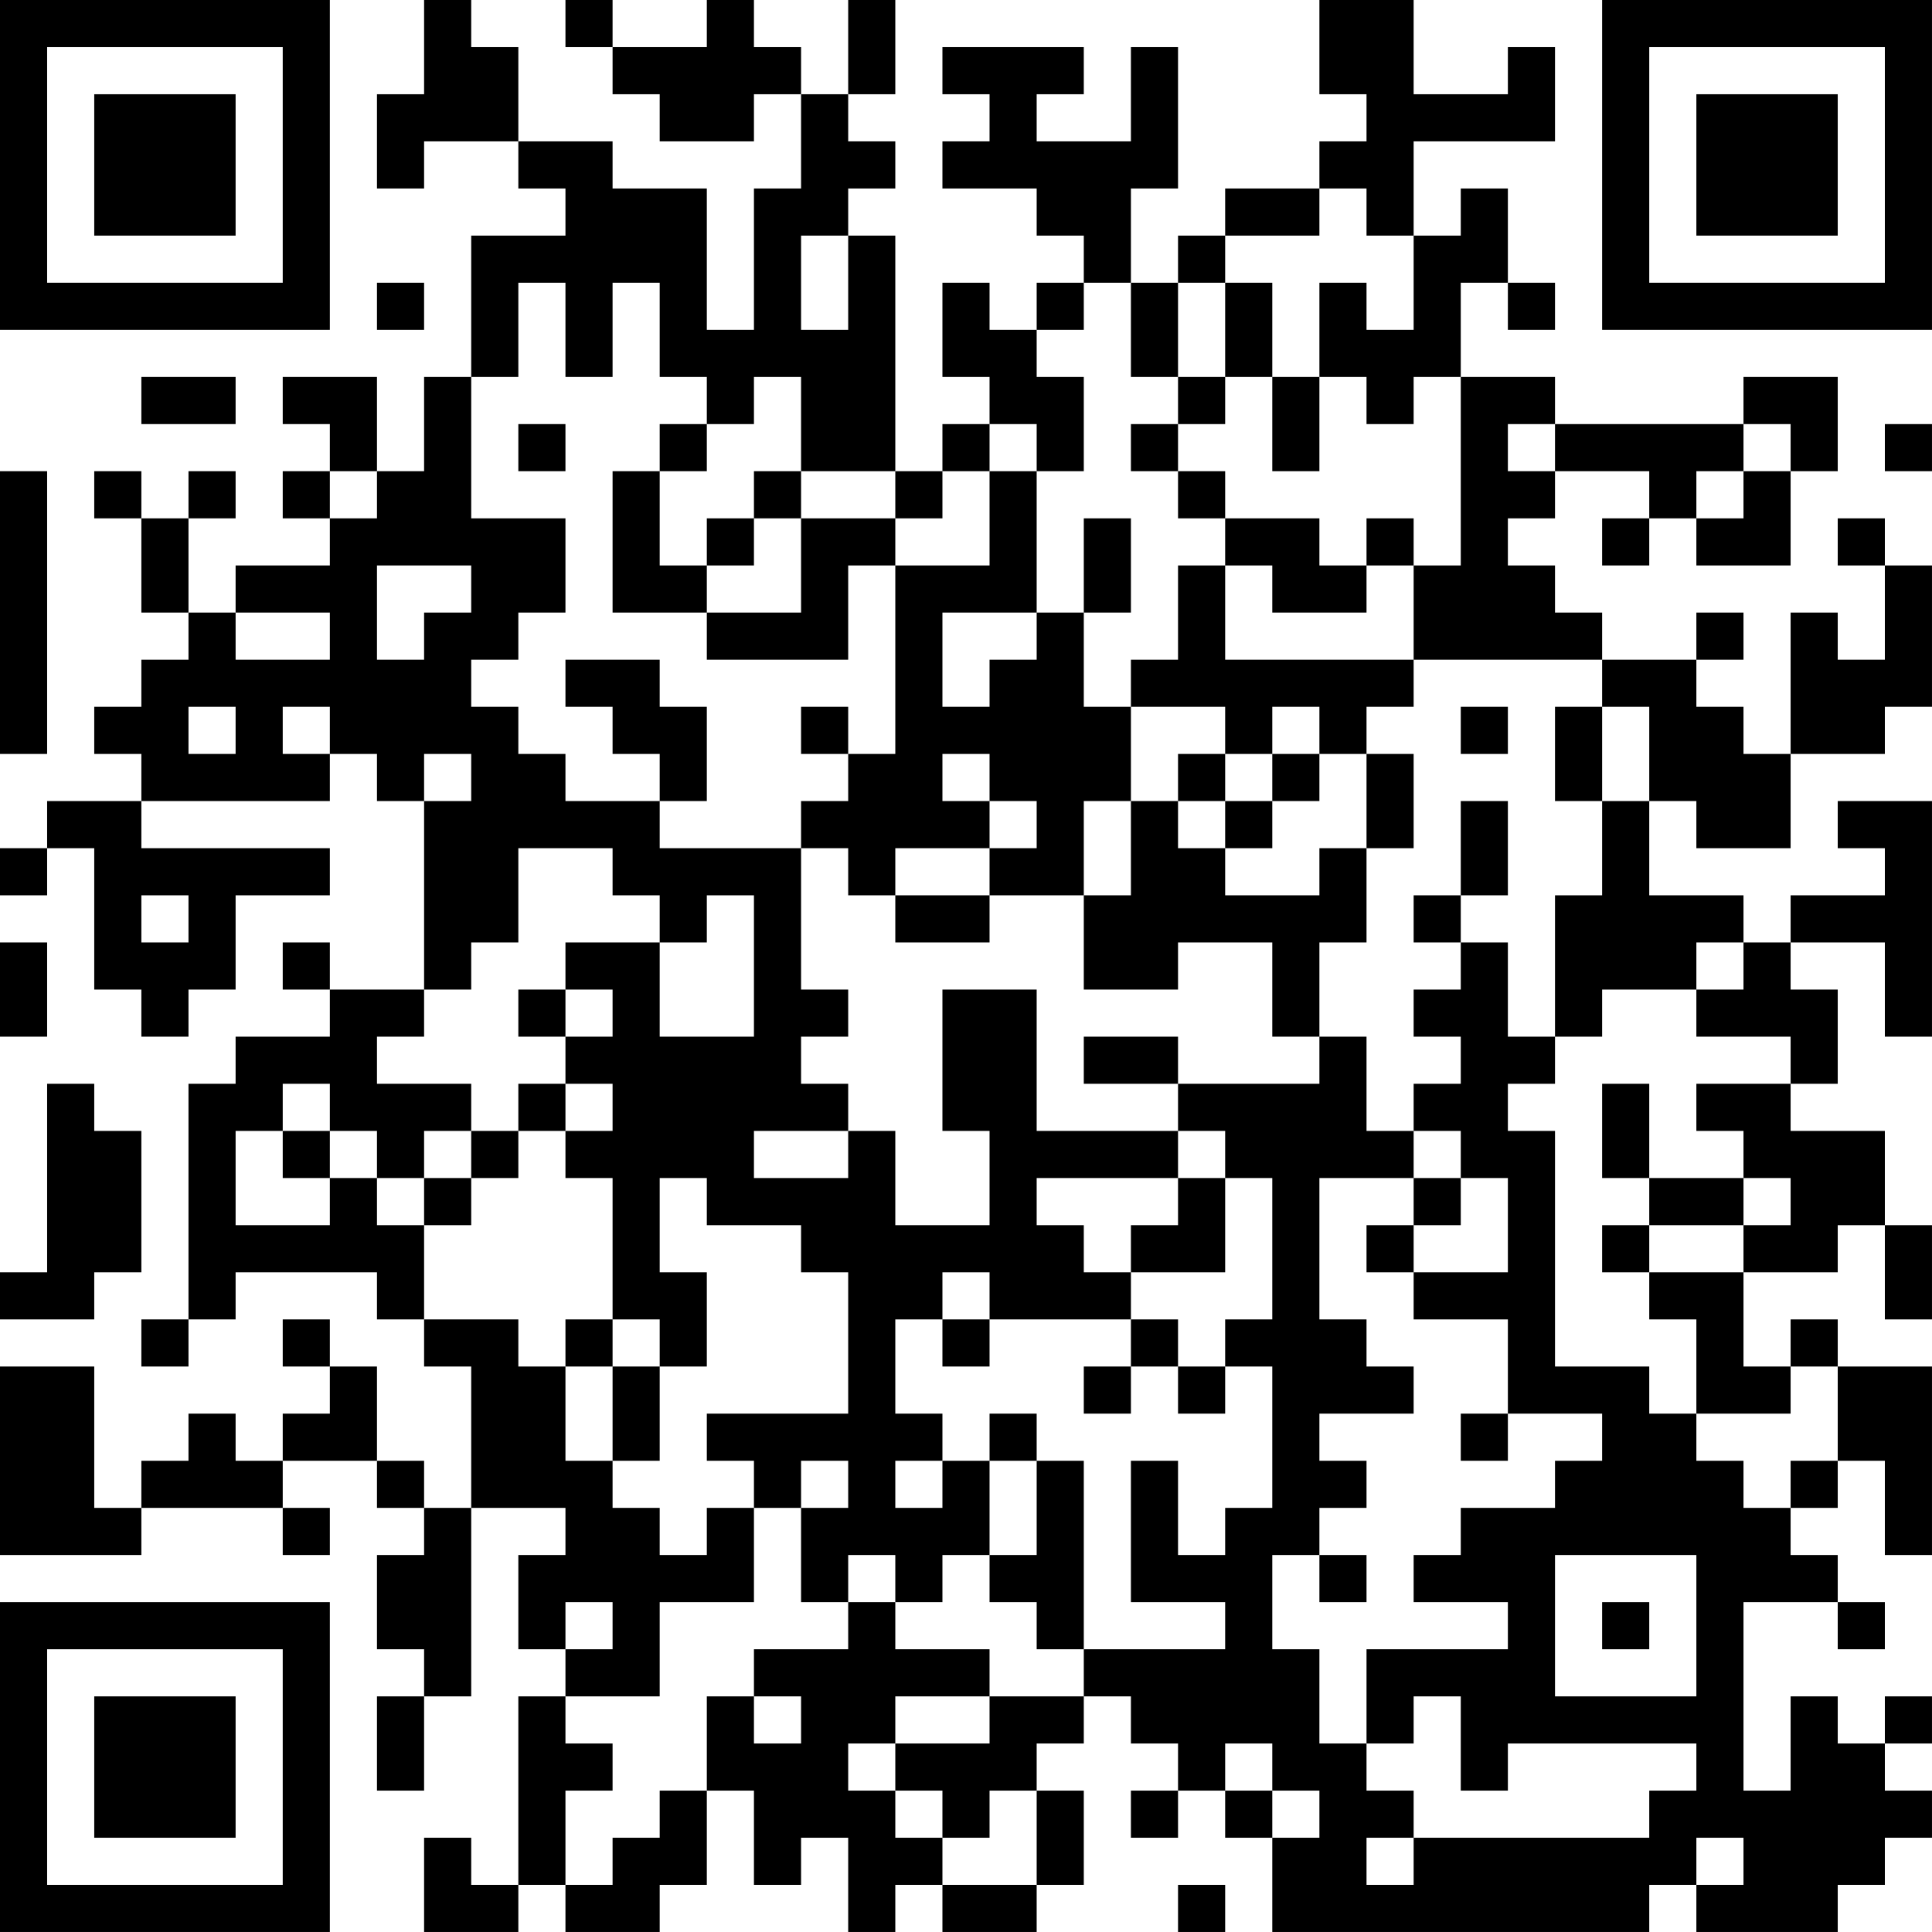 <?xml version="1.0" encoding="UTF-8"?>
<svg xmlns="http://www.w3.org/2000/svg" version="1.1" width="100" height="100" viewBox="0 0 100 100"><rect x="0" y="0" width="100" height="100" fill="#ffffff"/><g transform="scale(2.439)"><g transform="translate(0,0)"><path fill-rule="evenodd" d="M9 0L9 2L8 2L8 4L9 4L9 3L11 3L11 4L12 4L12 5L10 5L10 8L9 8L9 10L8 10L8 8L6 8L6 9L7 9L7 10L6 10L6 11L7 11L7 12L5 12L5 13L4 13L4 11L5 11L5 10L4 10L4 11L3 11L3 10L2 10L2 11L3 11L3 13L4 13L4 14L3 14L3 15L2 15L2 16L3 16L3 17L1 17L1 18L0 18L0 19L1 19L1 18L2 18L2 21L3 21L3 22L4 22L4 21L5 21L5 19L7 19L7 18L3 18L3 17L7 17L7 16L8 16L8 17L9 17L9 21L7 21L7 20L6 20L6 21L7 21L7 22L5 22L5 23L4 23L4 28L3 28L3 29L4 29L4 28L5 28L5 27L8 27L8 28L9 28L9 29L10 29L10 32L9 32L9 31L8 31L8 29L7 29L7 28L6 28L6 29L7 29L7 30L6 30L6 31L5 31L5 30L4 30L4 31L3 31L3 32L2 32L2 29L0 29L0 33L3 33L3 32L6 32L6 33L7 33L7 32L6 32L6 31L8 31L8 32L9 32L9 33L8 33L8 35L9 35L9 36L8 36L8 38L9 38L9 36L10 36L10 32L12 32L12 33L11 33L11 35L12 35L12 36L11 36L11 40L10 40L10 39L9 39L9 41L11 41L11 40L12 40L12 41L14 41L14 40L15 40L15 38L16 38L16 40L17 40L17 39L18 39L18 41L19 41L19 40L20 40L20 41L22 41L22 40L23 40L23 38L22 38L22 37L23 37L23 36L24 36L24 37L25 37L25 38L24 38L24 39L25 39L25 38L26 38L26 39L27 39L27 41L35 41L35 40L36 40L36 41L39 41L39 40L40 40L40 39L41 39L41 38L40 38L40 37L41 37L41 36L40 36L40 37L39 37L39 36L38 36L38 38L37 38L37 34L39 34L39 35L40 35L40 34L39 34L39 33L38 33L38 32L39 32L39 31L40 31L40 33L41 33L41 29L39 29L39 28L38 28L38 29L37 29L37 27L39 27L39 26L40 26L40 28L41 28L41 26L40 26L40 24L38 24L38 23L39 23L39 21L38 21L38 20L40 20L40 22L41 22L41 17L39 17L39 18L40 18L40 19L38 19L38 20L37 20L37 19L35 19L35 17L36 17L36 18L38 18L38 16L40 16L40 15L41 15L41 12L40 12L40 11L39 11L39 12L40 12L40 14L39 14L39 13L38 13L38 16L37 16L37 15L36 15L36 14L37 14L37 13L36 13L36 14L34 14L34 13L33 13L33 12L32 12L32 11L33 11L33 10L35 10L35 11L34 11L34 12L35 12L35 11L36 11L36 12L38 12L38 10L39 10L39 8L37 8L37 9L33 9L33 8L31 8L31 6L32 6L32 7L33 7L33 6L32 6L32 4L31 4L31 5L30 5L30 3L33 3L33 1L32 1L32 2L30 2L30 0L28 0L28 2L29 2L29 3L28 3L28 4L26 4L26 5L25 5L25 6L24 6L24 4L25 4L25 1L24 1L24 3L22 3L22 2L23 2L23 1L20 1L20 2L21 2L21 3L20 3L20 4L22 4L22 5L23 5L23 6L22 6L22 7L21 7L21 6L20 6L20 8L21 8L21 9L20 9L20 10L19 10L19 5L18 5L18 4L19 4L19 3L18 3L18 2L19 2L19 0L18 0L18 2L17 2L17 1L16 1L16 0L15 0L15 1L13 1L13 0L12 0L12 1L13 1L13 2L14 2L14 3L16 3L16 2L17 2L17 4L16 4L16 7L15 7L15 4L13 4L13 3L11 3L11 1L10 1L10 0ZM28 4L28 5L26 5L26 6L25 6L25 8L24 8L24 6L23 6L23 7L22 7L22 8L23 8L23 10L22 10L22 9L21 9L21 10L20 10L20 11L19 11L19 10L17 10L17 8L16 8L16 9L15 9L15 8L14 8L14 6L13 6L13 8L12 8L12 6L11 6L11 8L10 8L10 11L12 11L12 13L11 13L11 14L10 14L10 15L11 15L11 16L12 16L12 17L14 17L14 18L17 18L17 21L18 21L18 22L17 22L17 23L18 23L18 24L16 24L16 25L18 25L18 24L19 24L19 26L21 26L21 24L20 24L20 21L22 21L22 24L25 24L25 25L22 25L22 26L23 26L23 27L24 27L24 28L21 28L21 27L20 27L20 28L19 28L19 30L20 30L20 31L19 31L19 32L20 32L20 31L21 31L21 33L20 33L20 34L19 34L19 33L18 33L18 34L17 34L17 32L18 32L18 31L17 31L17 32L16 32L16 31L15 31L15 30L18 30L18 27L17 27L17 26L15 26L15 25L14 25L14 27L15 27L15 29L14 29L14 28L13 28L13 25L12 25L12 24L13 24L13 23L12 23L12 22L13 22L13 21L12 21L12 20L14 20L14 22L16 22L16 19L15 19L15 20L14 20L14 19L13 19L13 18L11 18L11 20L10 20L10 21L9 21L9 22L8 22L8 23L10 23L10 24L9 24L9 25L8 25L8 24L7 24L7 23L6 23L6 24L5 24L5 26L7 26L7 25L8 25L8 26L9 26L9 28L11 28L11 29L12 29L12 31L13 31L13 32L14 32L14 33L15 33L15 32L16 32L16 34L14 34L14 36L12 36L12 37L13 37L13 38L12 38L12 40L13 40L13 39L14 39L14 38L15 38L15 36L16 36L16 37L17 37L17 36L16 36L16 35L18 35L18 34L19 34L19 35L21 35L21 36L19 36L19 37L18 37L18 38L19 38L19 39L20 39L20 40L22 40L22 38L21 38L21 39L20 39L20 38L19 38L19 37L21 37L21 36L23 36L23 35L26 35L26 34L24 34L24 31L25 31L25 33L26 33L26 32L27 32L27 29L26 29L26 28L27 28L27 25L26 25L26 24L25 24L25 23L28 23L28 22L29 22L29 24L30 24L30 25L28 25L28 28L29 28L29 29L30 29L30 30L28 30L28 31L29 31L29 32L28 32L28 33L27 33L27 35L28 35L28 37L29 37L29 38L30 38L30 39L29 39L29 40L30 40L30 39L35 39L35 38L36 38L36 37L32 37L32 38L31 38L31 36L30 36L30 37L29 37L29 35L32 35L32 34L30 34L30 33L31 33L31 32L33 32L33 31L34 31L34 30L32 30L32 28L30 28L30 27L32 27L32 25L31 25L31 24L30 24L30 23L31 23L31 22L30 22L30 21L31 21L31 20L32 20L32 22L33 22L33 23L32 23L32 24L33 24L33 29L35 29L35 30L36 30L36 31L37 31L37 32L38 32L38 31L39 31L39 29L38 29L38 30L36 30L36 28L35 28L35 27L37 27L37 26L38 26L38 25L37 25L37 24L36 24L36 23L38 23L38 22L36 22L36 21L37 21L37 20L36 20L36 21L34 21L34 22L33 22L33 19L34 19L34 17L35 17L35 15L34 15L34 14L30 14L30 12L31 12L31 8L30 8L30 9L29 9L29 8L28 8L28 6L29 6L29 7L30 7L30 5L29 5L29 4ZM17 5L17 7L18 7L18 5ZM8 6L8 7L9 7L9 6ZM26 6L26 8L25 8L25 9L24 9L24 10L25 10L25 11L26 11L26 12L25 12L25 14L24 14L24 15L23 15L23 13L24 13L24 11L23 11L23 13L22 13L22 10L21 10L21 12L19 12L19 11L17 11L17 10L16 10L16 11L15 11L15 12L14 12L14 10L15 10L15 9L14 9L14 10L13 10L13 13L15 13L15 14L18 14L18 12L19 12L19 16L18 16L18 15L17 15L17 16L18 16L18 17L17 17L17 18L18 18L18 19L19 19L19 20L21 20L21 19L23 19L23 21L25 21L25 20L27 20L27 22L28 22L28 20L29 20L29 18L30 18L30 16L29 16L29 15L30 15L30 14L26 14L26 12L27 12L27 13L29 13L29 12L30 12L30 11L29 11L29 12L28 12L28 11L26 11L26 10L25 10L25 9L26 9L26 8L27 8L27 10L28 10L28 8L27 8L27 6ZM3 8L3 9L5 9L5 8ZM11 9L11 10L12 10L12 9ZM32 9L32 10L33 10L33 9ZM37 9L37 10L36 10L36 11L37 11L37 10L38 10L38 9ZM40 9L40 10L41 10L41 9ZM0 10L0 16L1 16L1 10ZM7 10L7 11L8 11L8 10ZM16 11L16 12L15 12L15 13L17 13L17 11ZM8 12L8 14L9 14L9 13L10 13L10 12ZM5 13L5 14L7 14L7 13ZM20 13L20 15L21 15L21 14L22 14L22 13ZM12 14L12 15L13 15L13 16L14 16L14 17L15 17L15 15L14 15L14 14ZM4 15L4 16L5 16L5 15ZM6 15L6 16L7 16L7 15ZM24 15L24 17L23 17L23 19L24 19L24 17L25 17L25 18L26 18L26 19L28 19L28 18L29 18L29 16L28 16L28 15L27 15L27 16L26 16L26 15ZM31 15L31 16L32 16L32 15ZM33 15L33 17L34 17L34 15ZM9 16L9 17L10 17L10 16ZM20 16L20 17L21 17L21 18L19 18L19 19L21 19L21 18L22 18L22 17L21 17L21 16ZM25 16L25 17L26 17L26 18L27 18L27 17L28 17L28 16L27 16L27 17L26 17L26 16ZM31 17L31 19L30 19L30 20L31 20L31 19L32 19L32 17ZM3 19L3 20L4 20L4 19ZM0 20L0 22L1 22L1 20ZM11 21L11 22L12 22L12 21ZM23 22L23 23L25 23L25 22ZM1 23L1 27L0 27L0 28L2 28L2 27L3 27L3 24L2 24L2 23ZM11 23L11 24L10 24L10 25L9 25L9 26L10 26L10 25L11 25L11 24L12 24L12 23ZM34 23L34 25L35 25L35 26L34 26L34 27L35 27L35 26L37 26L37 25L35 25L35 23ZM6 24L6 25L7 25L7 24ZM25 25L25 26L24 26L24 27L26 27L26 25ZM30 25L30 26L29 26L29 27L30 27L30 26L31 26L31 25ZM12 28L12 29L13 29L13 31L14 31L14 29L13 29L13 28ZM20 28L20 29L21 29L21 28ZM24 28L24 29L23 29L23 30L24 30L24 29L25 29L25 30L26 30L26 29L25 29L25 28ZM21 30L21 31L22 31L22 33L21 33L21 34L22 34L22 35L23 35L23 31L22 31L22 30ZM31 30L31 31L32 31L32 30ZM28 33L28 34L29 34L29 33ZM33 33L33 36L36 36L36 33ZM12 34L12 35L13 35L13 34ZM34 34L34 35L35 35L35 34ZM26 37L26 38L27 38L27 39L28 39L28 38L27 38L27 37ZM36 39L36 40L37 40L37 39ZM25 40L25 41L26 41L26 40ZM0 0L0 7L7 7L7 0ZM1 1L1 6L6 6L6 1ZM2 2L2 5L5 5L5 2ZM34 0L34 7L41 7L41 0ZM35 1L35 6L40 6L40 1ZM36 2L36 5L39 5L39 2ZM0 34L0 41L7 41L7 34ZM1 35L1 40L6 40L6 35ZM2 36L2 39L5 39L5 36Z" fill="#000000"/></g></g></svg>
